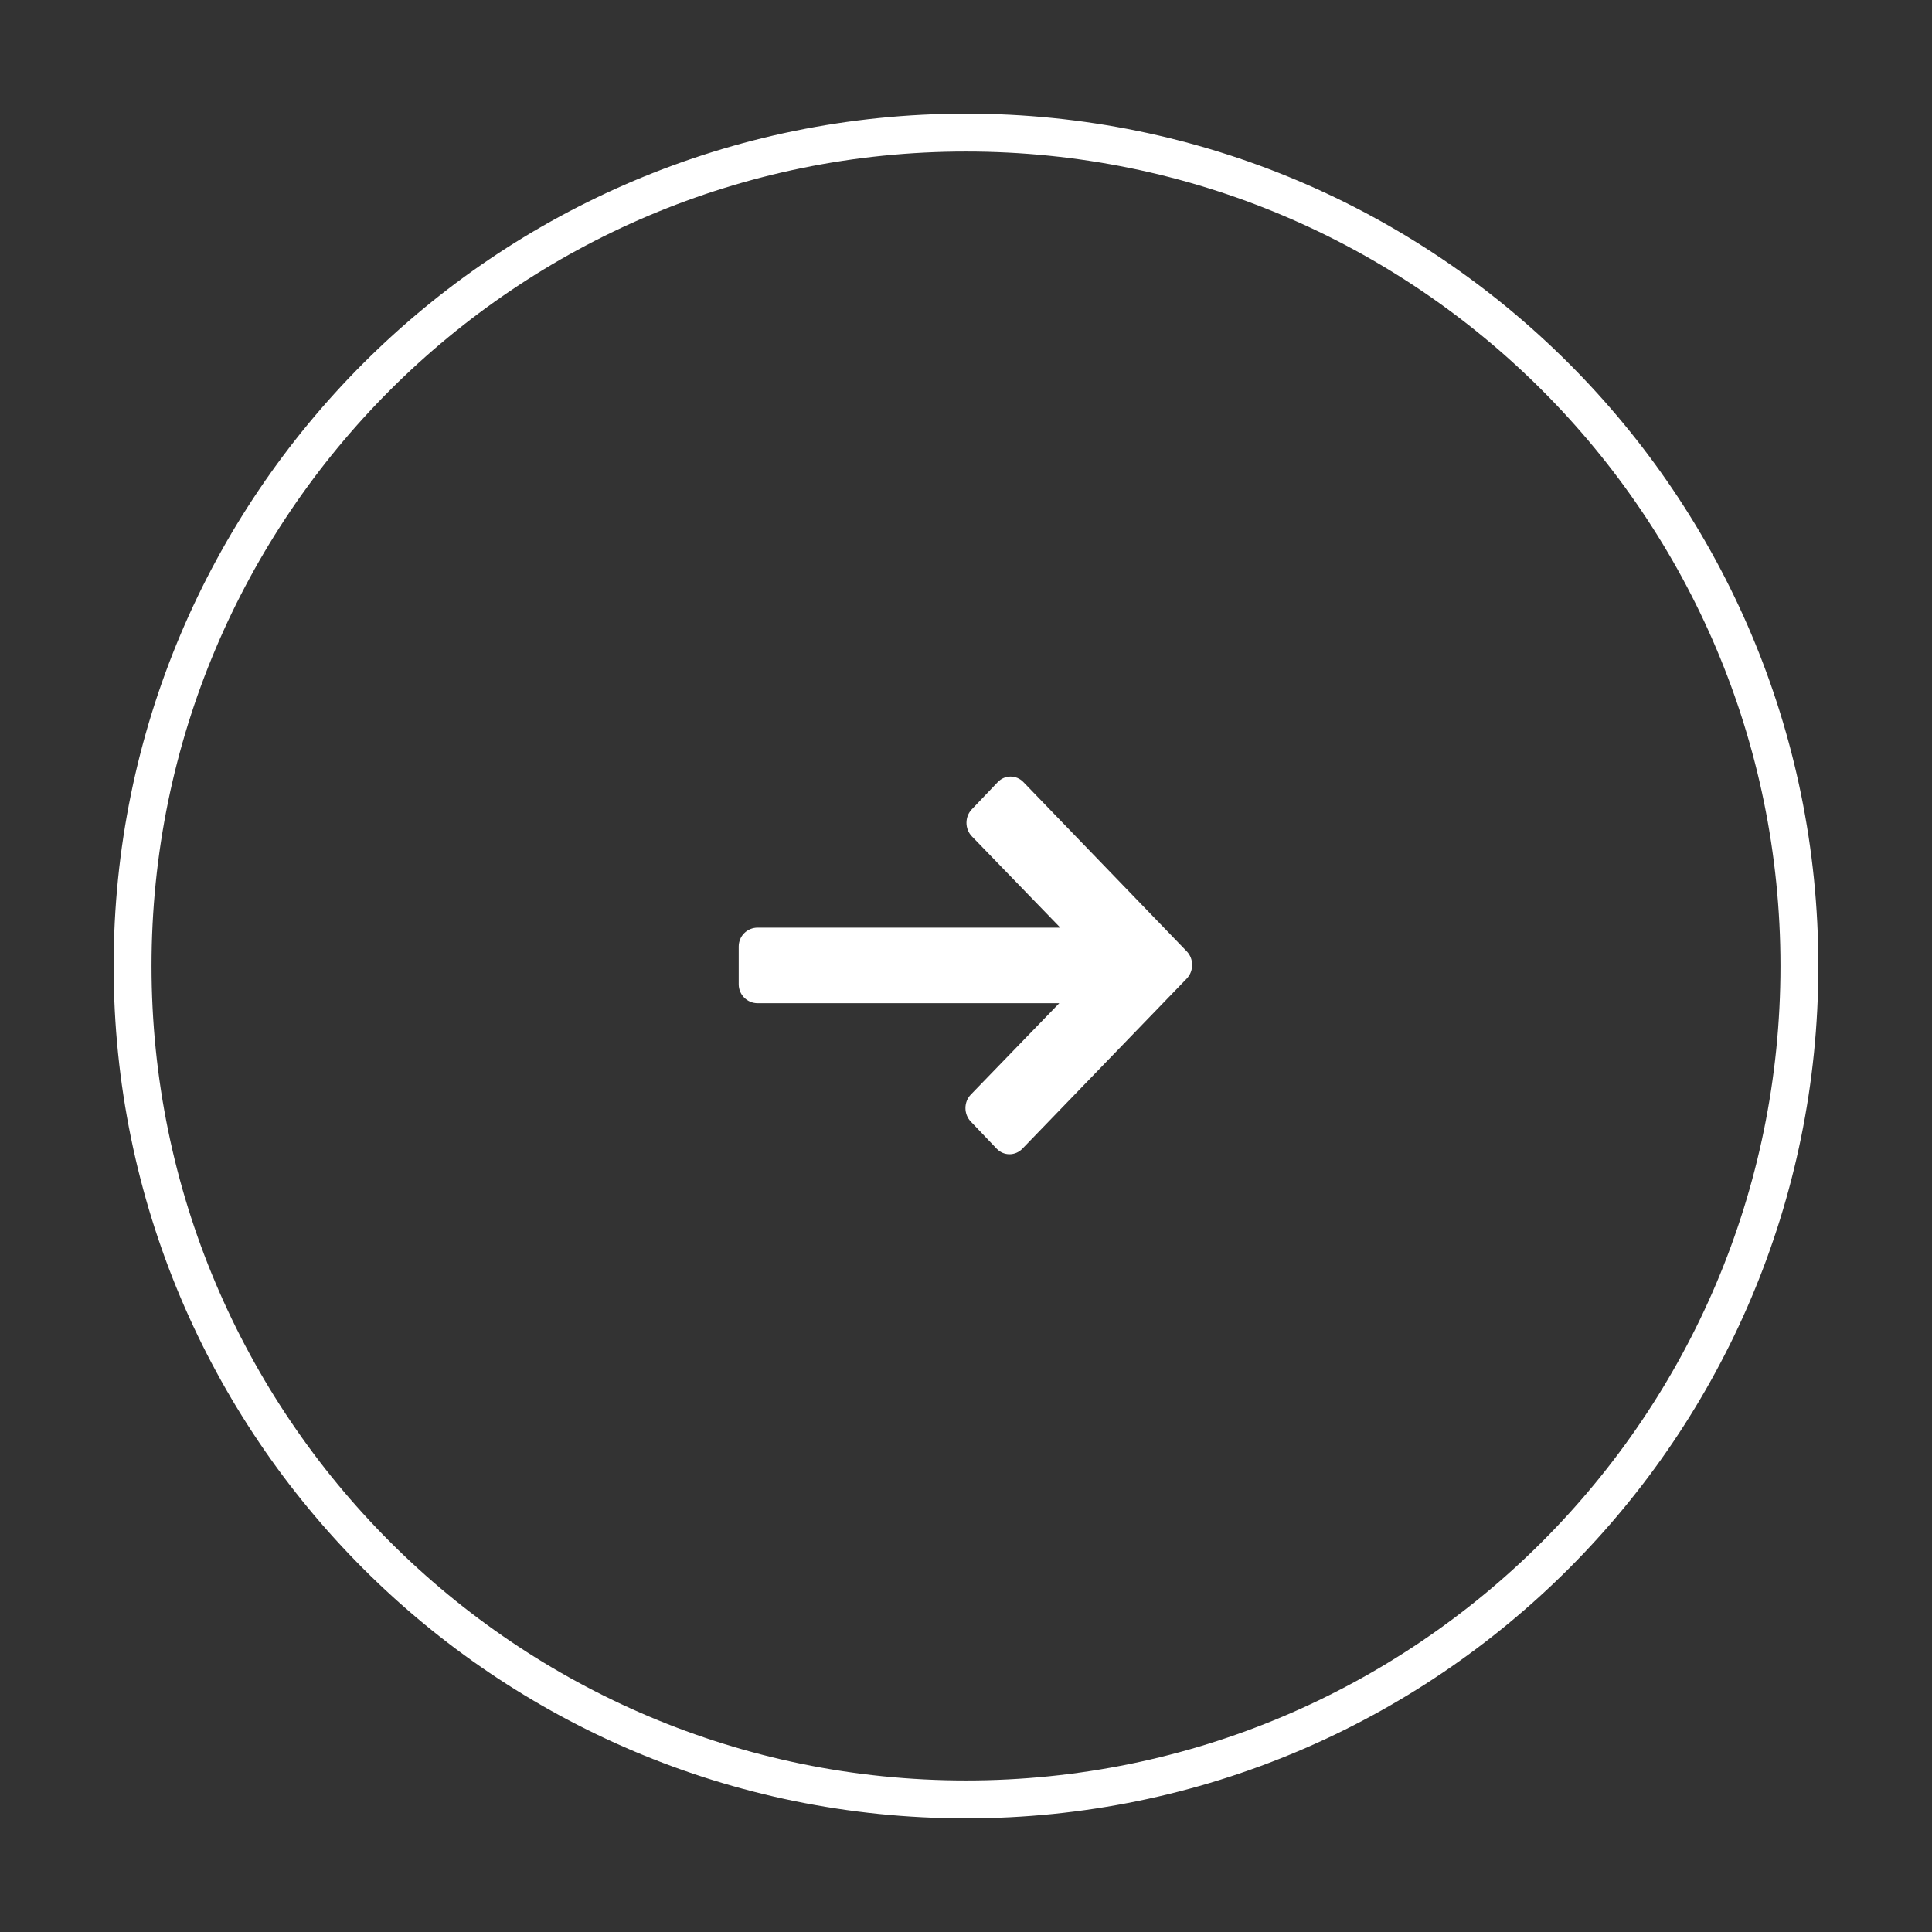 <svg 
 xmlns="http://www.w3.org/2000/svg"
 xmlns:xlink="http://www.w3.org/1999/xlink"
 width="51px" height="51px">
<rect width="100%" height="100%" fill="#333333" stroke="none"/>
<path fill-rule="evenodd"  stroke-width="1px" stroke="rgb(255, 255, 255)" fill-opacity="0" fill="rgb(0, 0, 0)"
 d="M25.500,3.500 C37.650,3.500 47.500,13.350 47.500,25.500 C47.500,37.650 37.650,47.500 25.500,47.500 C13.350,47.500 3.500,37.650 3.500,25.500 C3.500,13.350 13.350,3.500 25.500,3.500 Z"/>
<path fill-rule="evenodd"  fill="rgb(255, 255, 255)"
 d="M19.999,26.482 L27.962,26.482 L25.627,28.894 C25.438,29.091 25.438,29.410 25.627,29.607 L26.308,30.321 C26.495,30.518 26.801,30.518 26.990,30.321 L31.329,25.830 C31.516,25.631 31.516,25.312 31.329,25.115 L27.018,20.648 C26.829,20.450 26.523,20.450 26.336,20.648 L25.654,21.363 C25.465,21.560 25.465,21.880 25.654,22.077 L27.989,24.488 L19.999,24.488 C19.723,24.488 19.500,24.710 19.500,24.986 L19.500,25.983 C19.500,26.258 19.723,26.482 19.999,26.482 Z"/>
</svg>